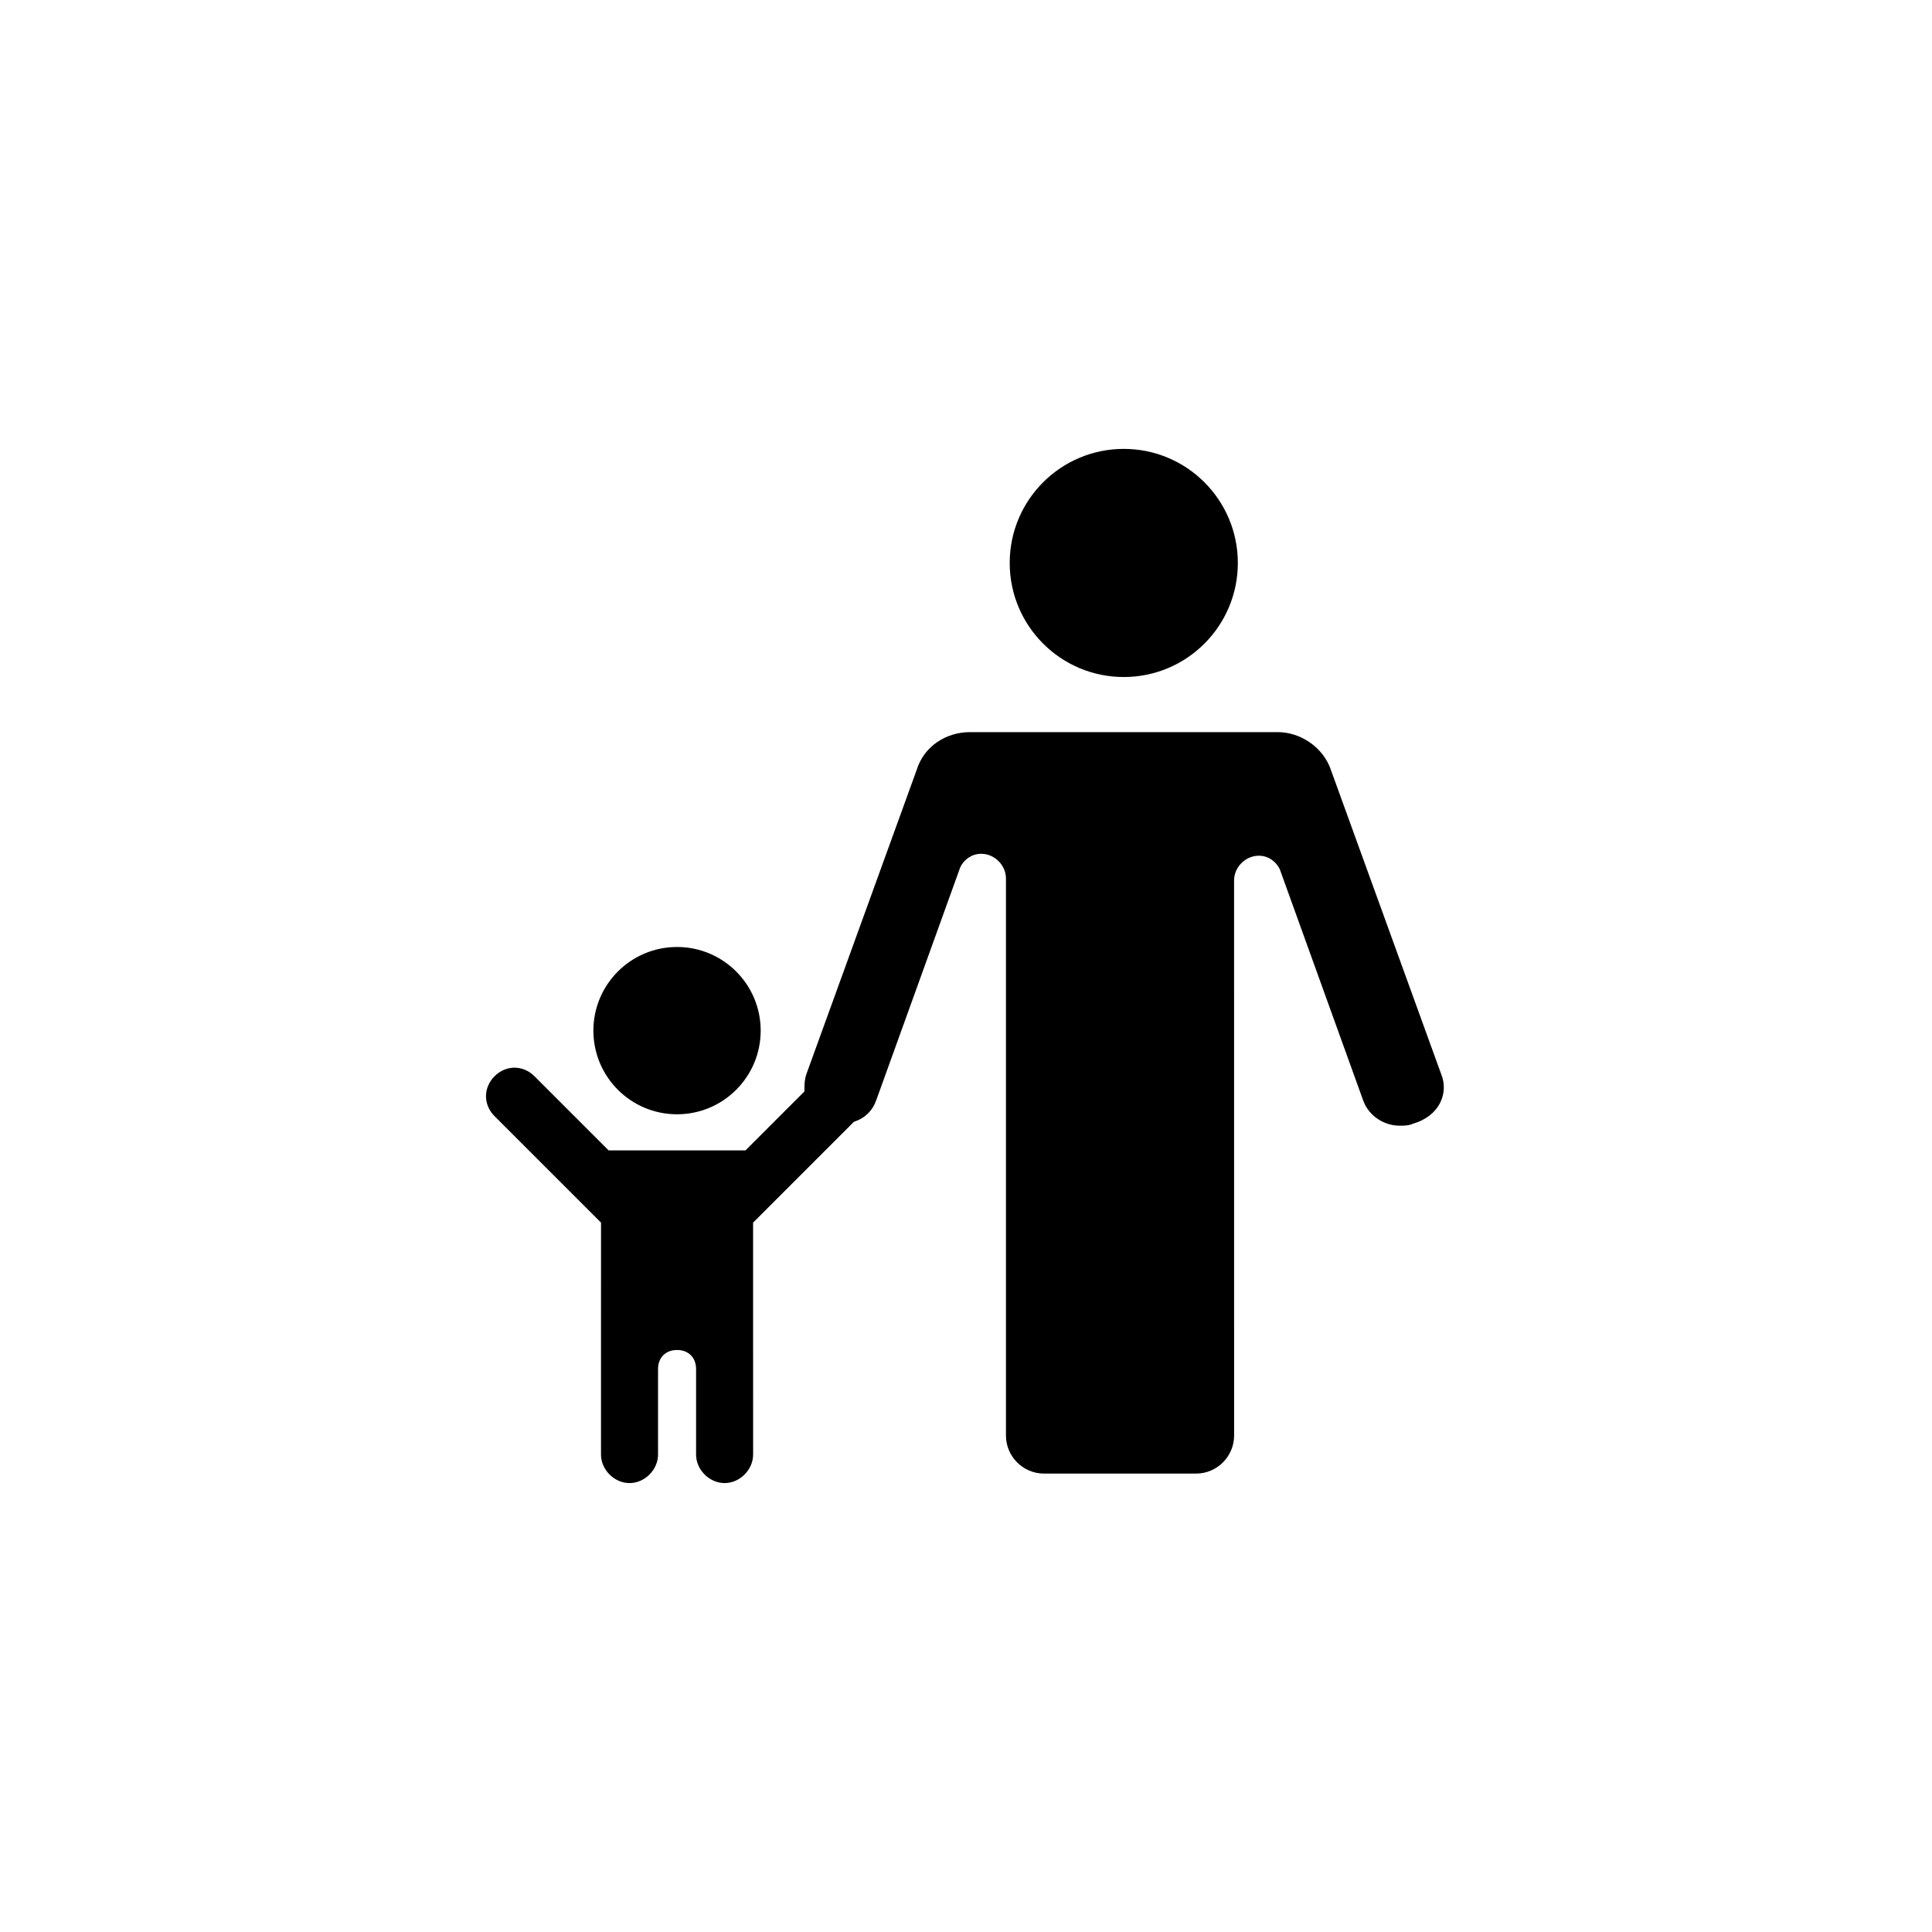 <?xml version="1.0" encoding="UTF-8"?>
<!-- The Best Svg Icon site in the world: iconSvg.co, Visit us! https://iconsvg.co -->
<svg fill="#000000" width="800px" height="800px" version="1.1" viewBox="144 144 512 512" xmlns="http://www.w3.org/2000/svg">
 <g>
  <path d="m472.04 293.19c0 16.695-13.535 30.227-30.227 30.227-16.695 0-30.23-13.531-30.23-30.227 0-16.695 13.535-30.23 30.23-30.23 16.691 0 30.227 13.535 30.227 30.23"/>
  <path d="m525.95 428.71-29.223-80.609c-2.016-6.047-8.062-10.078-14.105-10.078h-81.613c-6.047 0-12.09 3.527-14.105 10.078l-29.223 80.609c-0.504 1.512-0.504 3.023-0.504 4.535l-15.617 15.617h-36.273l-19.648-19.648c-3.023-3.023-7.559-3.023-10.578 0-3.023 3.023-3.023 7.559 0 10.578l28.215 28.215-0.008 27.711v33.754c0 4.031 3.527 7.559 7.559 7.559s7.559-3.527 7.559-7.559v-22.672c0-3.023 2.016-5.039 5.039-5.039s5.039 2.016 5.039 5.039v22.672c0 4.031 3.527 7.559 7.559 7.559s7.559-3.527 7.559-7.559v-13.098l-0.008-20.656v-27.711l26.703-26.703c3.023-1.008 5.039-3.023 6.047-6.047l22.168-61.465c1.008-2.016 3.023-3.527 5.543-3.527 3.527 0 6.551 3.023 6.551 6.551v147.62c0 5.543 4.535 10.078 10.078 10.078h40.305c5.543 0 10.078-4.535 10.078-10.078l-0.008-147.11c0-3.527 3.023-6.551 6.551-6.551 2.519 0 4.535 1.512 5.543 3.527l22.168 61.465c1.512 4.031 5.543 6.551 9.574 6.551 1.008 0 2.519 0 3.527-0.504 7.047-2.016 9.566-8.062 7.551-13.102z"/>
  <path d="m345.59 417.13c0 12.242-9.922 22.168-22.168 22.168-12.242 0-22.168-9.926-22.168-22.168 0-12.242 9.926-22.168 22.168-22.168 12.246 0 22.168 9.926 22.168 22.168"/>
 </g>
</svg>